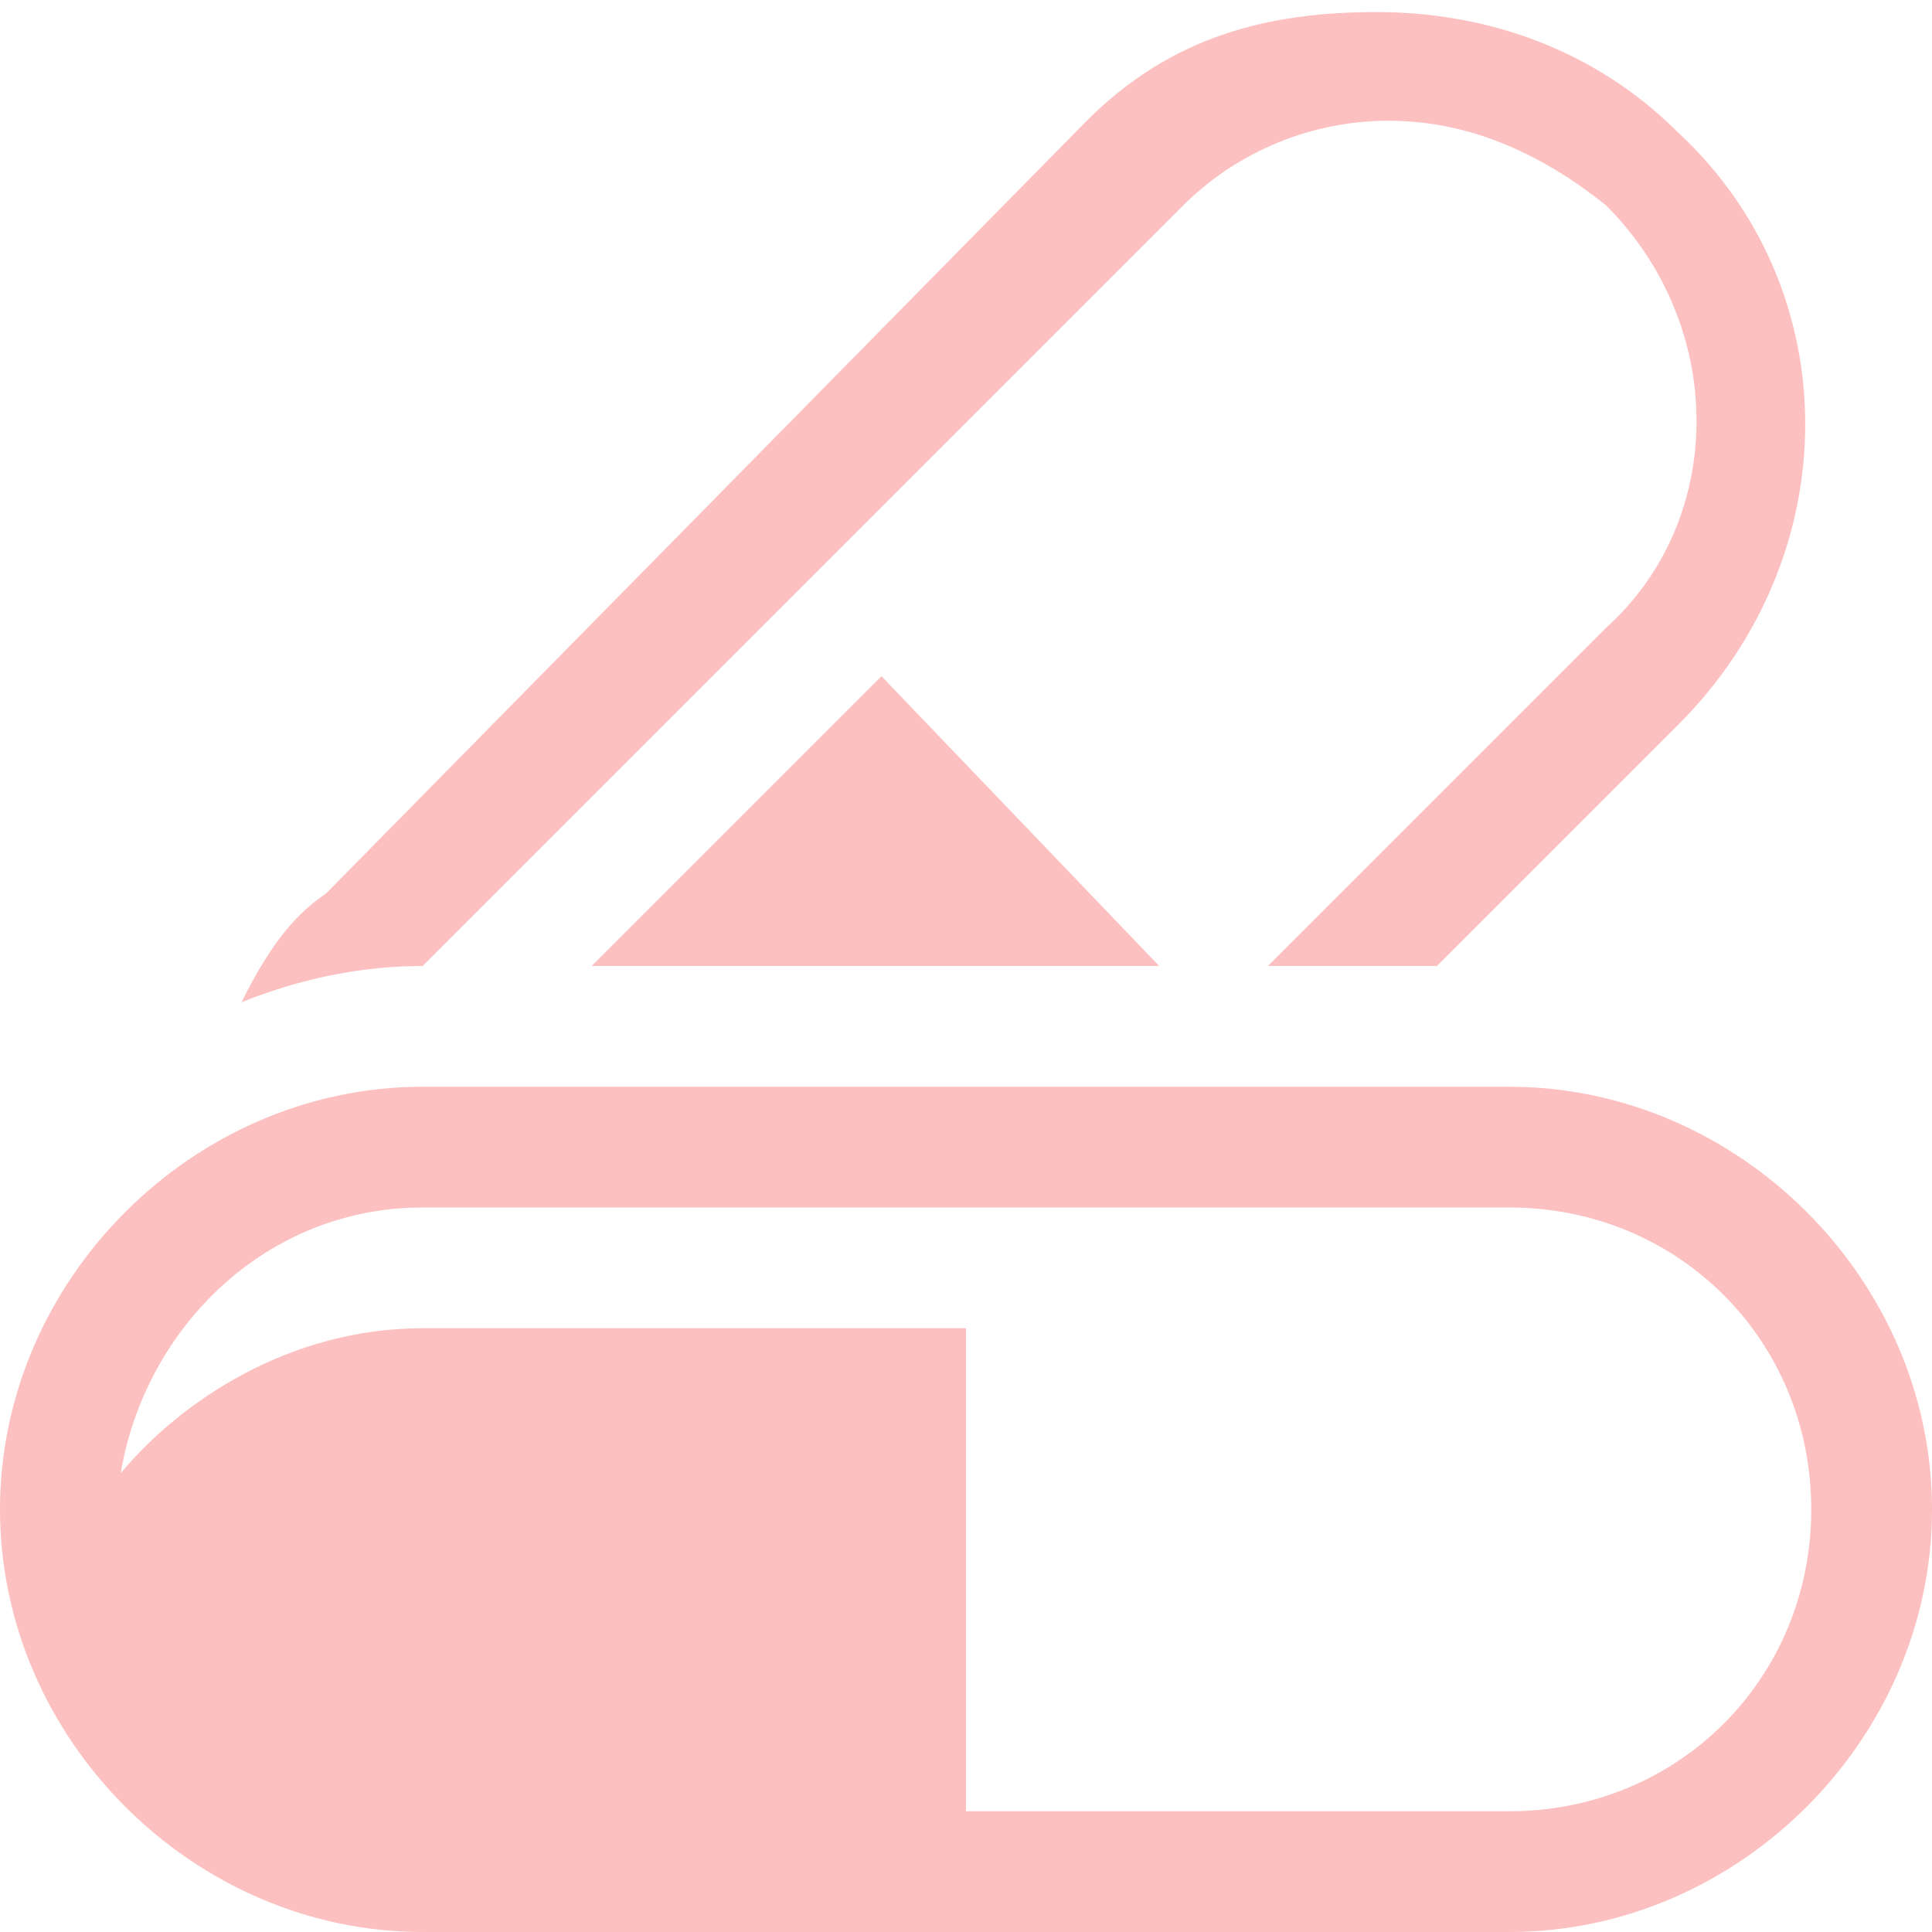 <svg version="1.1" viewBox="0 0 16 16" height="800px" width="800px" xmlns:xlink="http://www.w3.org/1999/xlink" xmlns="http://www.w3.org/2000/svg">
<path d="M3.5 8l6.3-6.3c0.4-0.4 1-0.7 1.7-0.7s1.3 0.3 1.8 0.7c1 1 1 2.6 0 3.5l-2.8 2.8h1.4l2-2c1.4-1.4 1.4-3.6 0-4.9-0.7-0.7-1.6-1-2.5-1s-1.7 0.2-2.4 0.9l-6.3 6.4c-0.3 0.2-0.5 0.5-0.7 0.9 0.5-0.2 1-0.3 1.5-0.3z" fill="#fbc0bf"></path>
<path d="M7.3 5.6l-2.4 2.4h4.7z" fill="#fbc0bf"></path>
<path d="M12.5 9h-9c-1.9 0-3.5 1.6-3.5 3.5s1.6 3.5 3.5 3.5h9c1.9 0 3.5-1.6 3.5-3.5s-1.6-3.5-3.5-3.5zM12.5 15h-4.5v-4h-4.5c-1.1 0-2 0.6-2.5 1.2 0.2-1.2 1.2-2.2 2.5-2.2h9c1.4 0 2.5 1.1 2.5 2.5s-1.1 2.5-2.5 2.5z" fill="#fbc0bf"></path>
</svg>